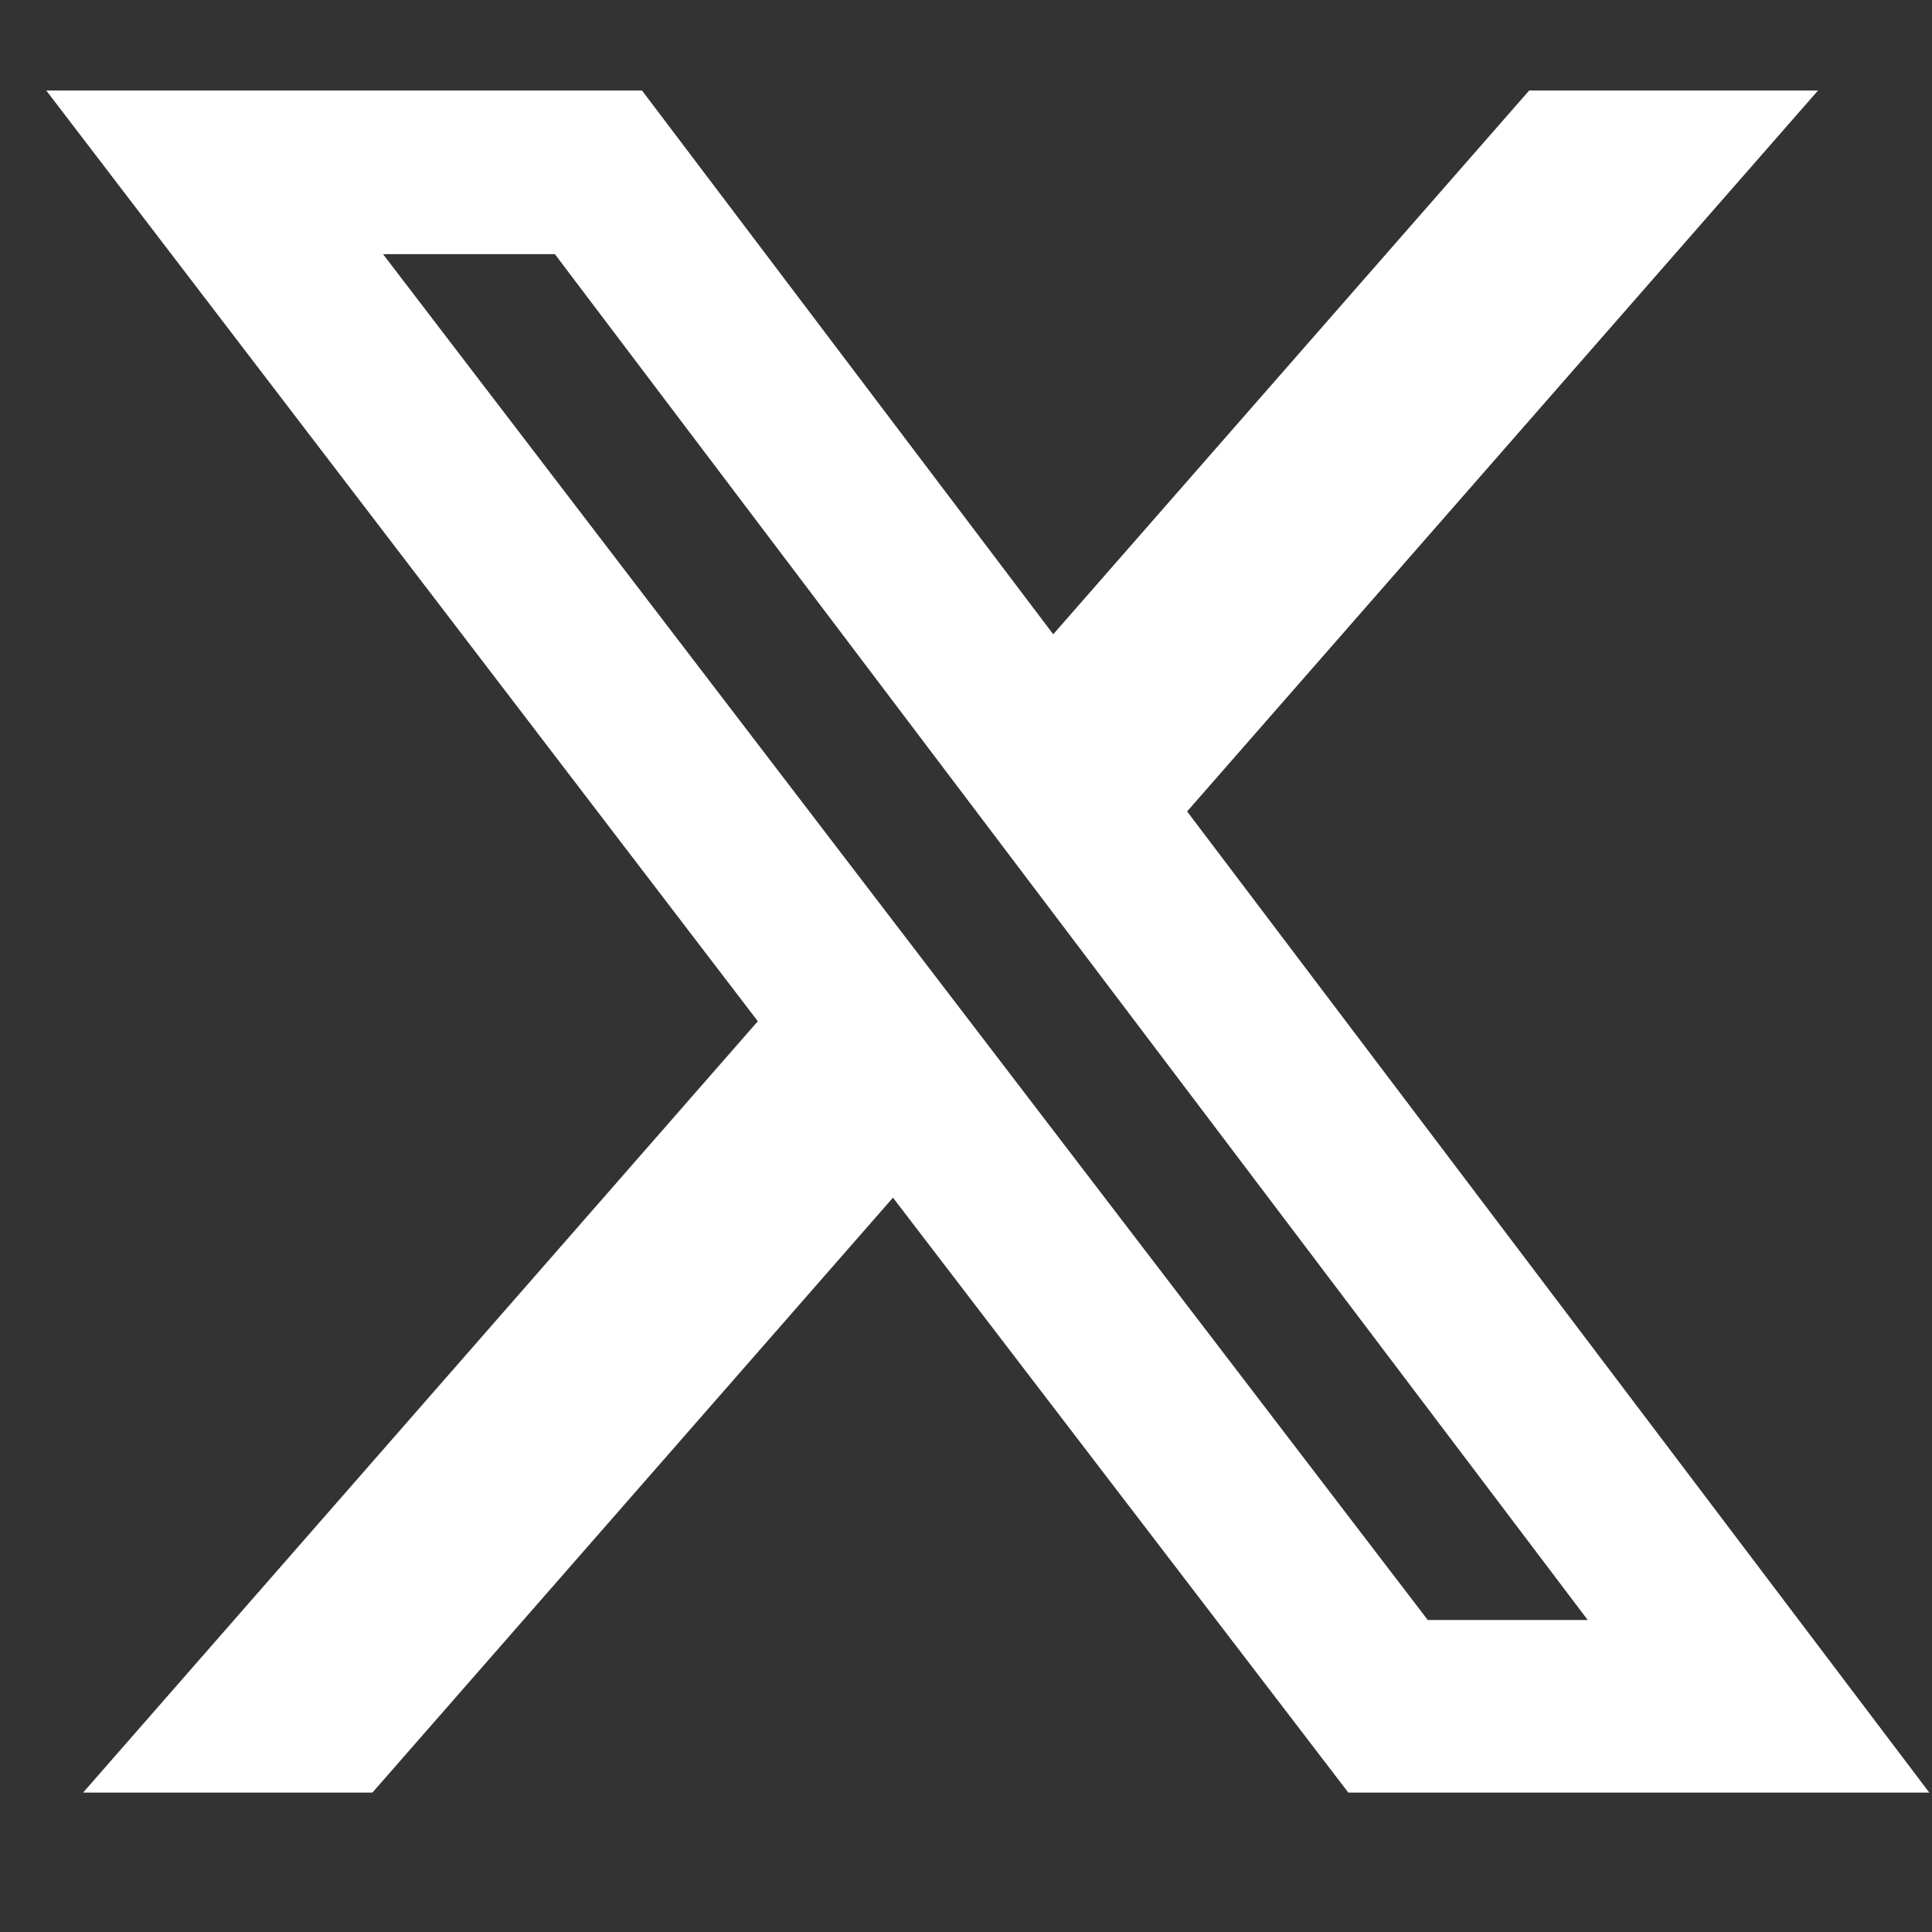 <svg width="20" height="20" viewBox="0 0 20 20" fill="none" xmlns="http://www.w3.org/2000/svg">
<rect x="0" y="0" width="20" height="20" fill="#333333" stroke="none"/>
<g clip-path="url(#clip0_3843_5592)">
<path d="M15.83 0.937H18.82L12.289 8.4L19.972 18.557H13.958L9.244 12.398L3.855 18.557H0.86L7.845 10.572L0.479 0.937H6.646L10.903 6.566L15.83 0.937ZM14.78 16.77H16.436L5.744 2.631H3.965L14.78 16.77Z" fill="white"/>
</g>
<defs>
<clipPath id="clip0_3843_5592">
<rect width="19.493" height="19.493" fill="white" transform="translate(0.479)"/>
</clipPath>
</defs>
</svg>
